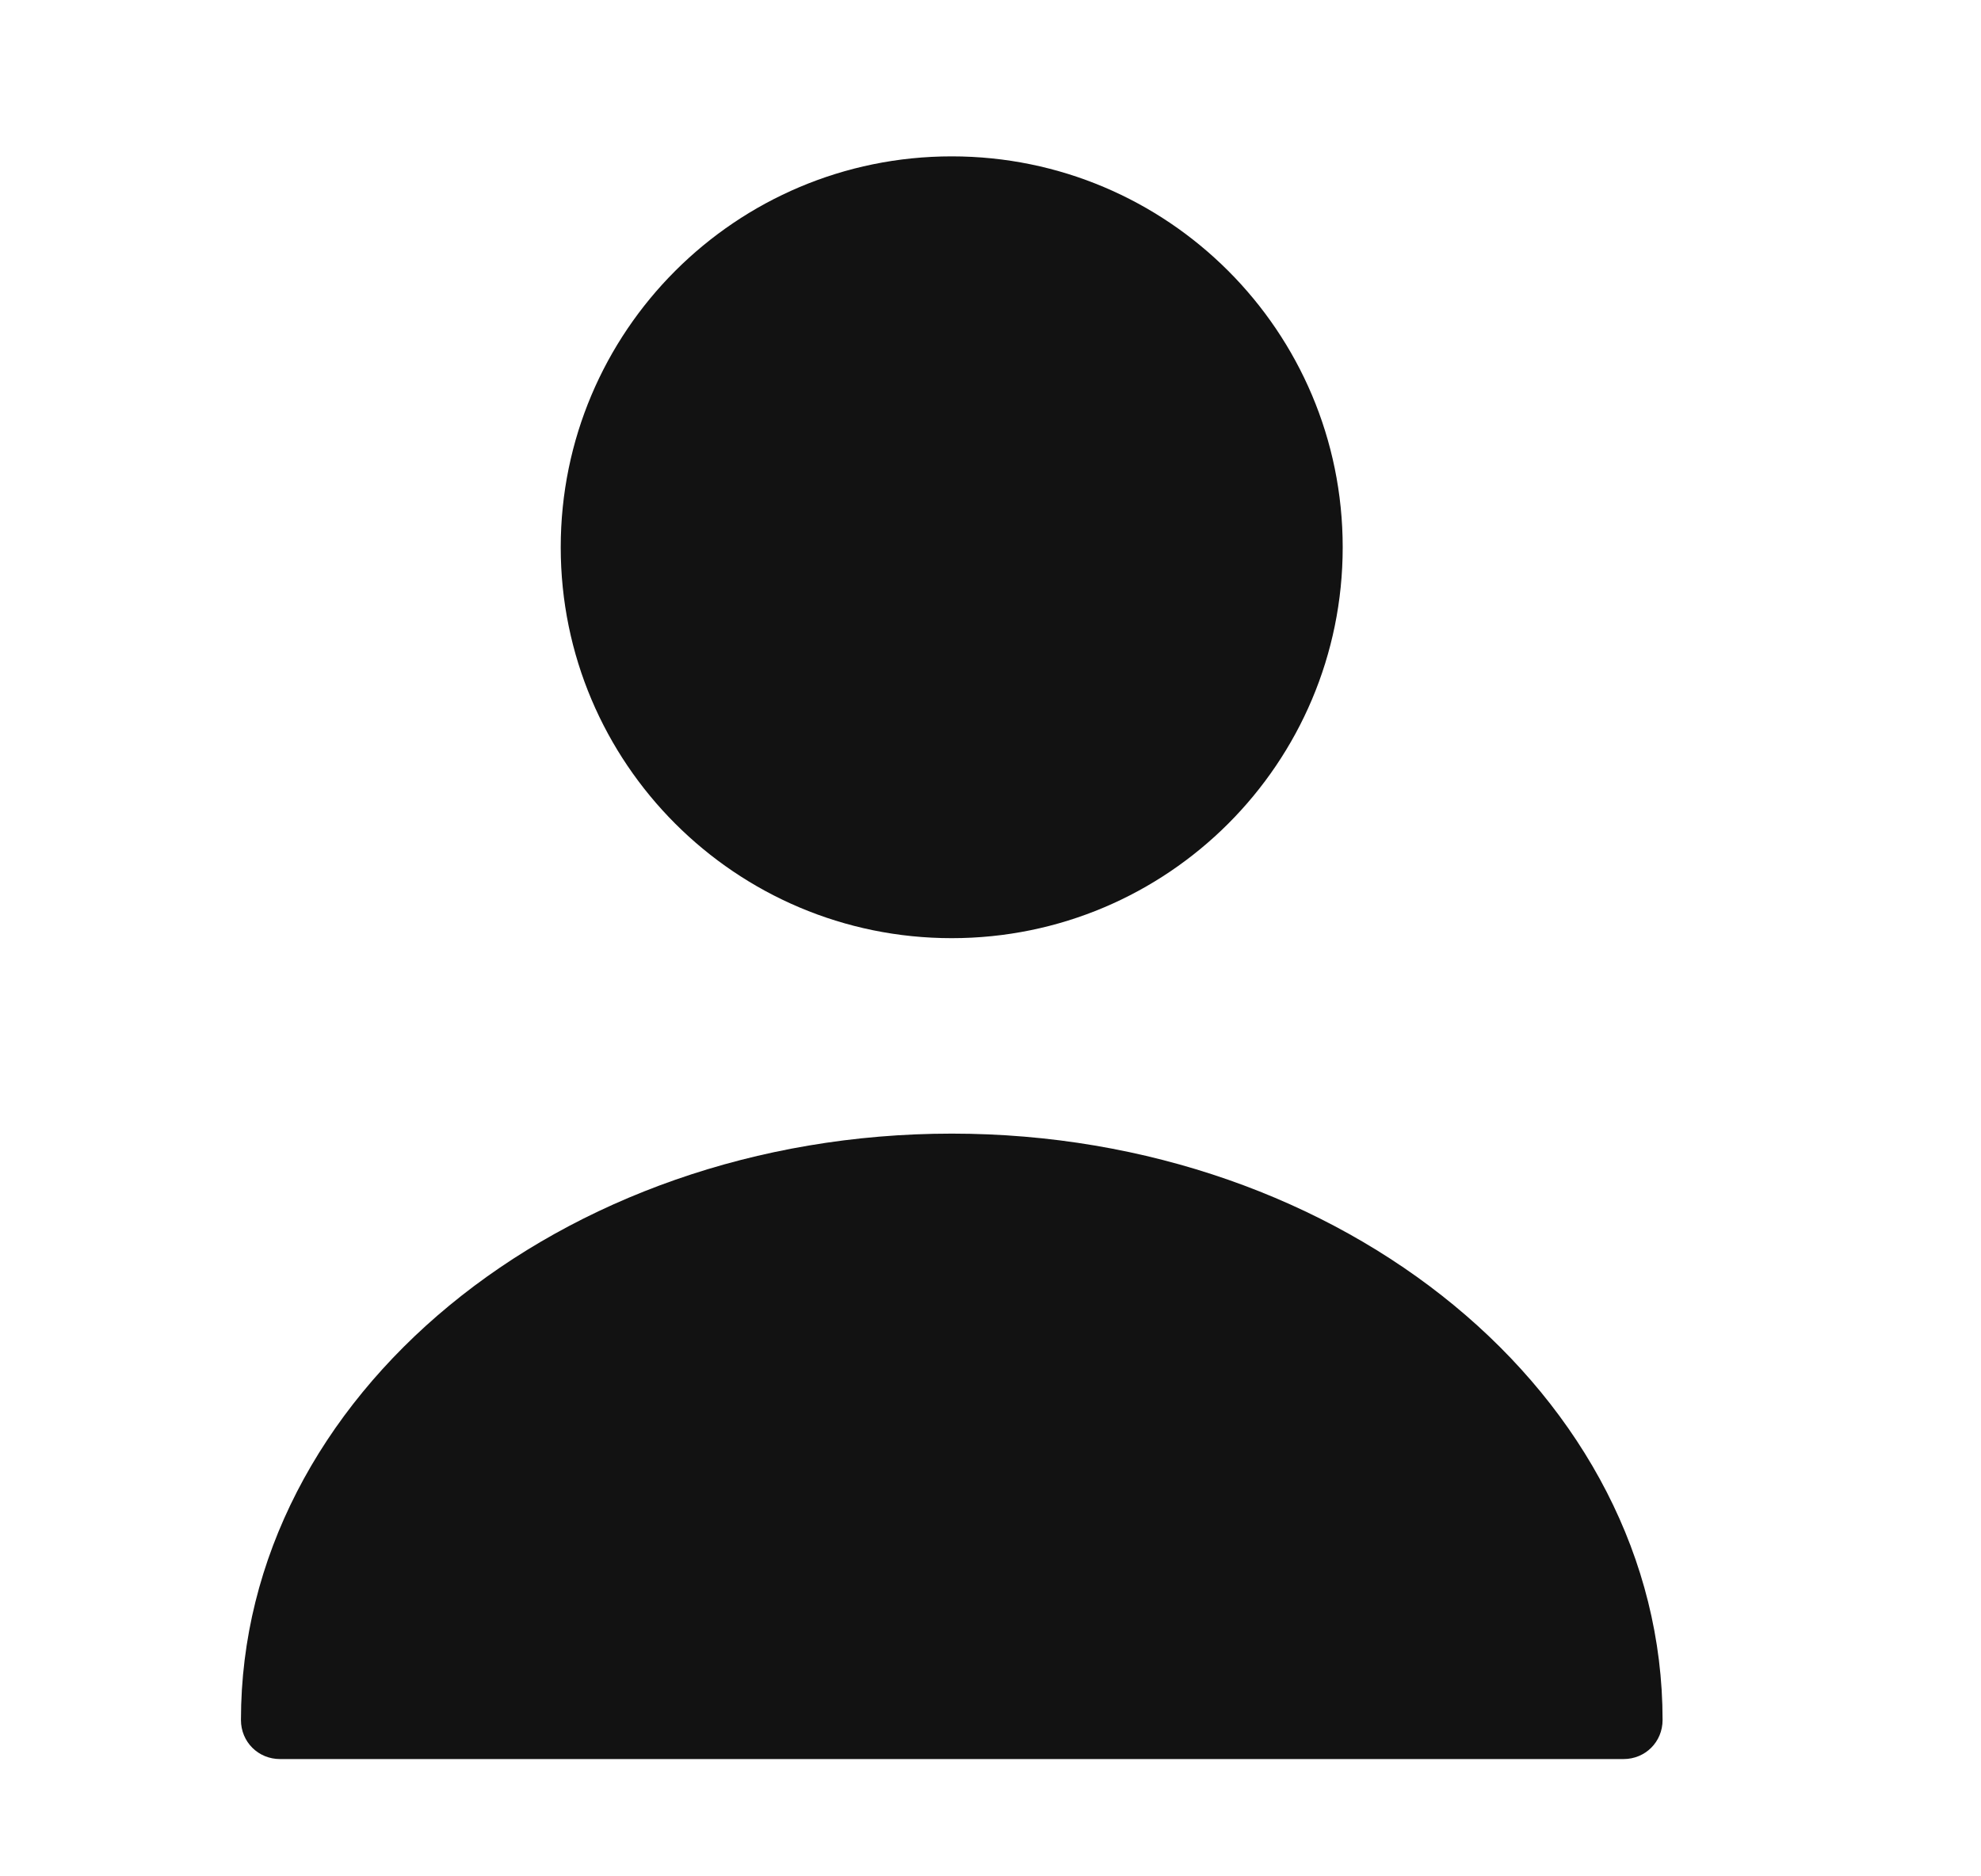 <svg width="19" height="18" viewBox="0 0 19 18" fill="none" xmlns="http://www.w3.org/2000/svg">
<path d="M9.128 9C11.2 9 12.878 7.321 12.878 5.25C12.878 3.179 11.2 1.5 9.128 1.5C7.057 1.5 5.378 3.179 5.378 5.25C5.378 7.321 7.057 9 9.128 9Z" fill="#121212"/>
<path d="M9.129 10.875C5.371 10.875 2.311 13.395 2.311 16.5C2.311 16.71 2.476 16.875 2.686 16.875H15.571C15.781 16.875 15.946 16.71 15.946 16.5C15.946 13.395 12.886 10.875 9.129 10.875Z" fill="#121212"/>
</svg>

